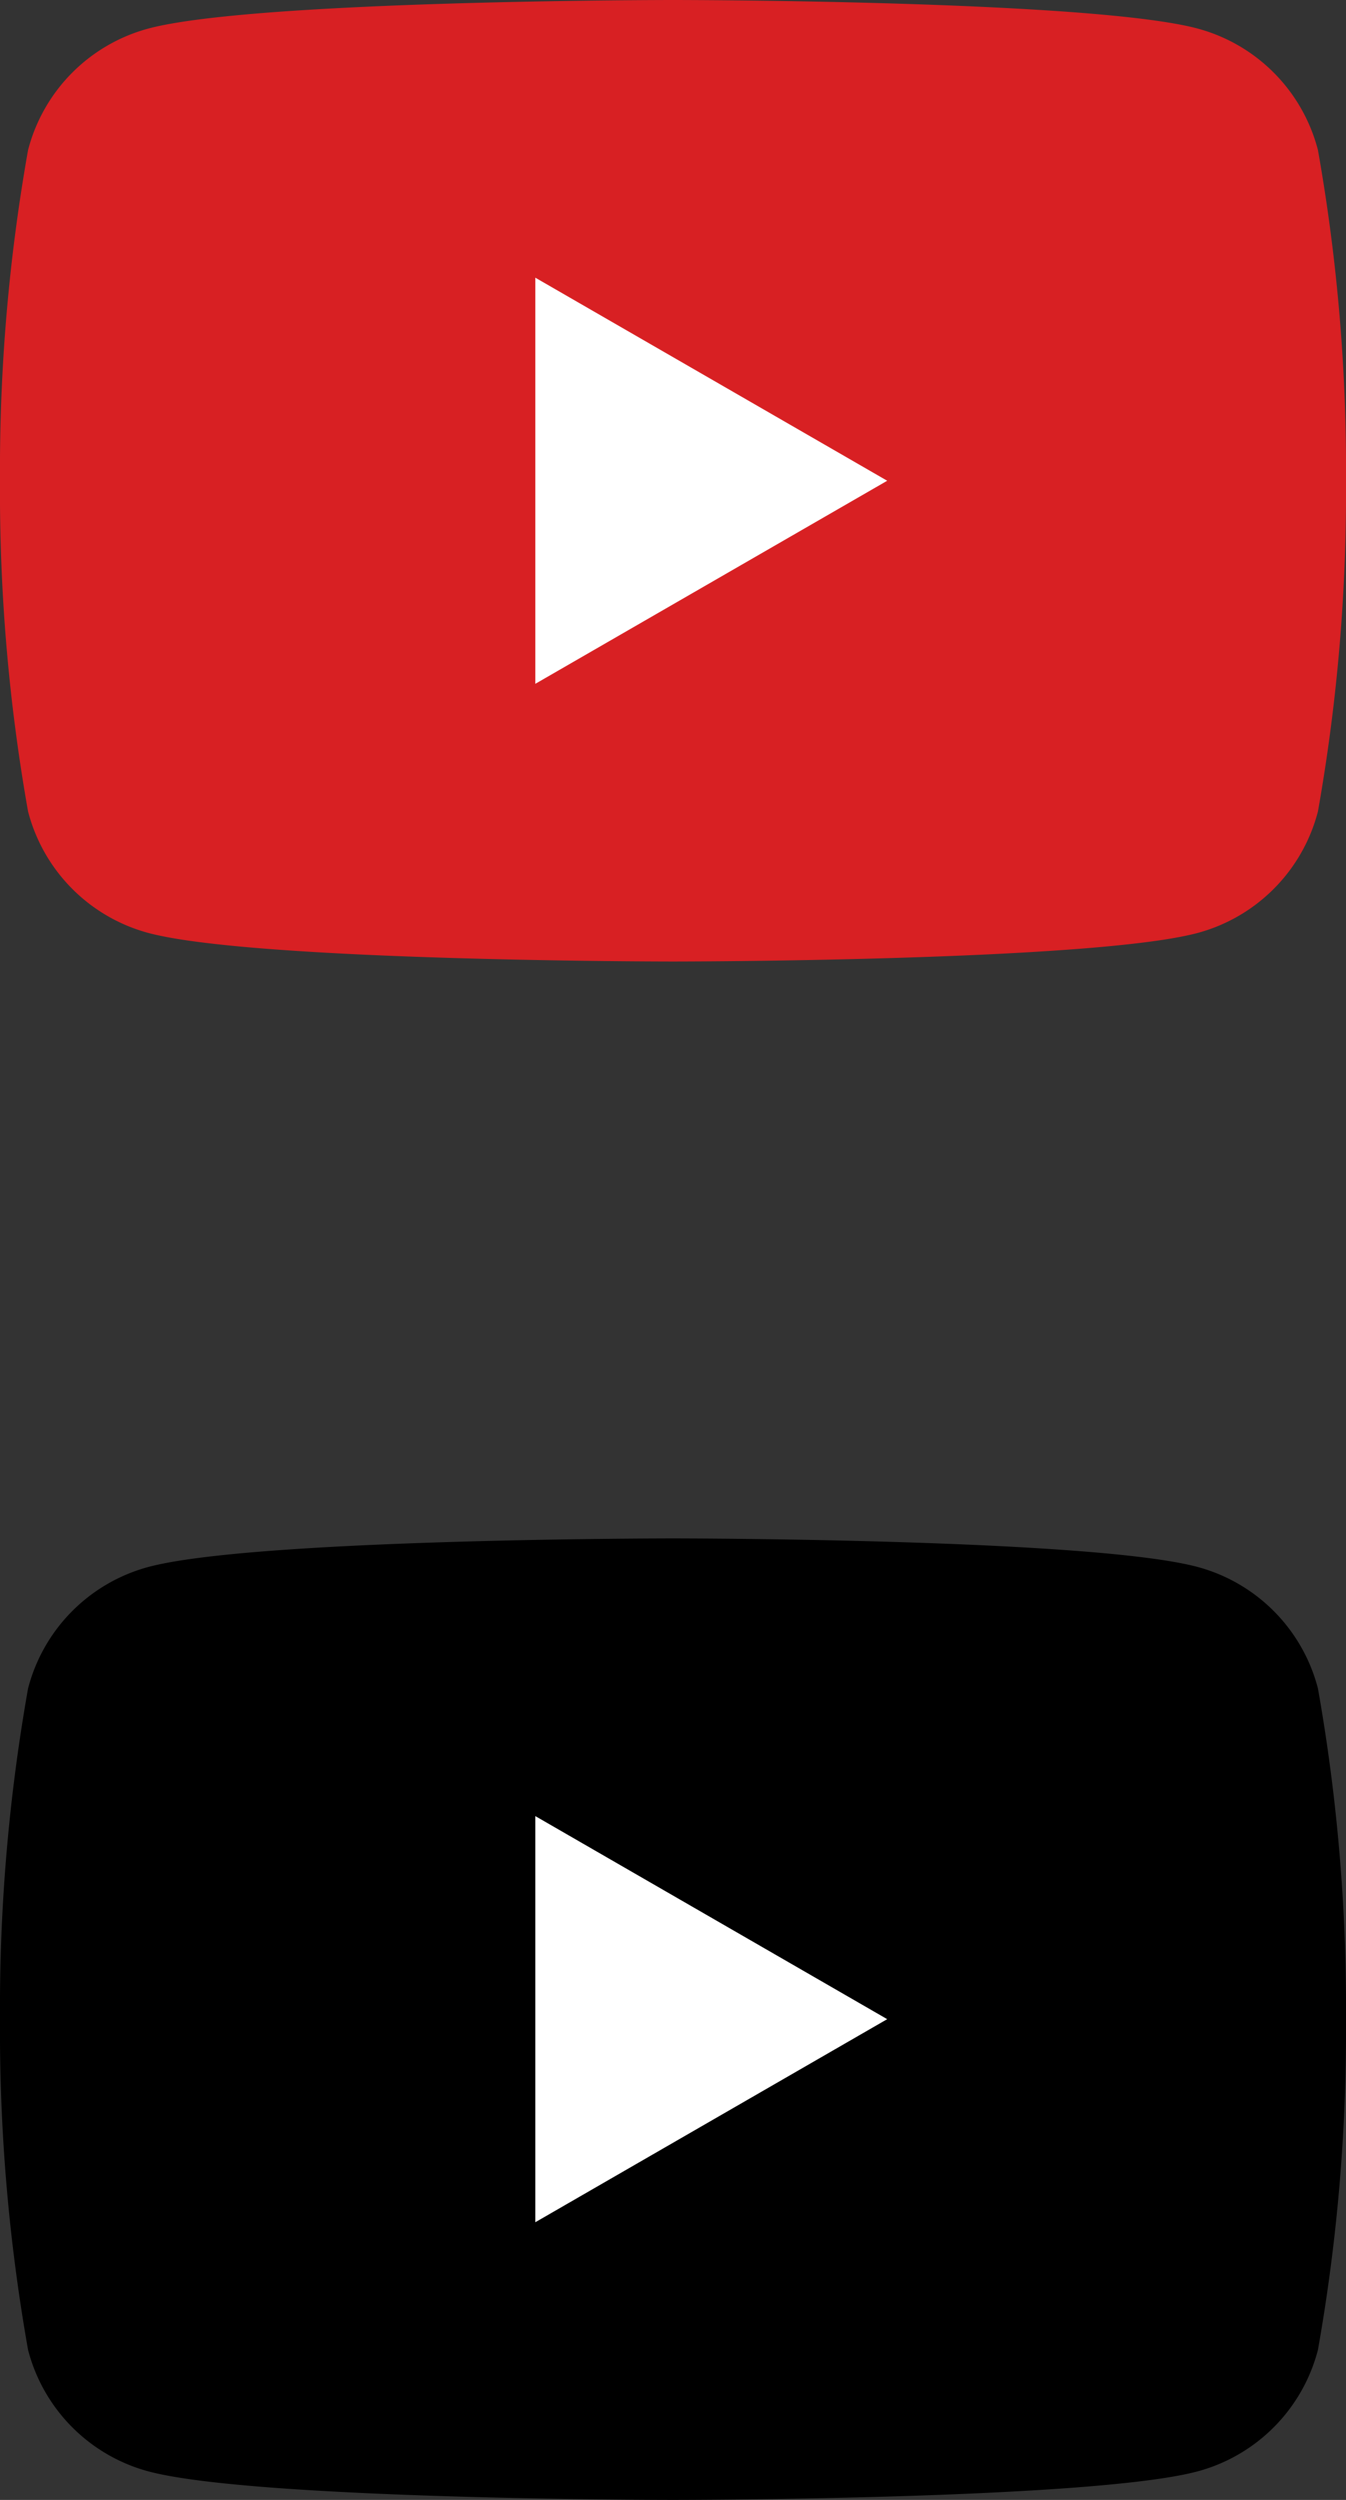 <svg xmlns="http://www.w3.org/2000/svg" viewBox="0 0 35 65">
  <rect x="0" y="0" width="35" height="65" fill="#333333" stroke="none"/>
  <title>youtube_icon</title>
  <g>
    <g>
      <path d="M34.27,3.9A4.42,4.42,0,0,0,31.17.75C28.44,0,17.5,0,17.5,0S6.56,0,3.83.75A4.42,4.42,0,0,0,.73,3.9,47.55,47.55,0,0,0,0,12.5a47.55,47.55,0,0,0,.73,8.6,4.42,4.42,0,0,0,3.1,3.15C6.56,25,17.5,25,17.5,25s10.94,0,13.67-.75a4.42,4.42,0,0,0,3.1-3.15A47.55,47.55,0,0,0,35,12.5,47.55,47.55,0,0,0,34.27,3.9Z" style="fill: #d82023"/>
      <polygon points="13.92 17.78 23.07 12.5 13.92 7.22 13.92 17.78" style="fill: #fff"/>
    </g>
    <g>
      <path d="M34.27,43.9a4.42,4.42,0,0,0-3.1-3.15C28.44,40,17.5,40,17.5,40s-10.94,0-13.67.75A4.42,4.42,0,0,0,.73,43.9,47.55,47.55,0,0,0,0,52.5a47.55,47.55,0,0,0,.73,8.6,4.42,4.42,0,0,0,3.1,3.15C6.56,65,17.5,65,17.5,65s10.94,0,13.67-.75a4.42,4.42,0,0,0,3.1-3.15A47.55,47.55,0,0,0,35,52.5,47.55,47.55,0,0,0,34.27,43.9Z"/>
      <polygon points="13.92 57.78 23.07 52.5 13.92 47.22 13.92 57.78" style="fill: #fff"/>
    </g>
  </g>
</svg>
